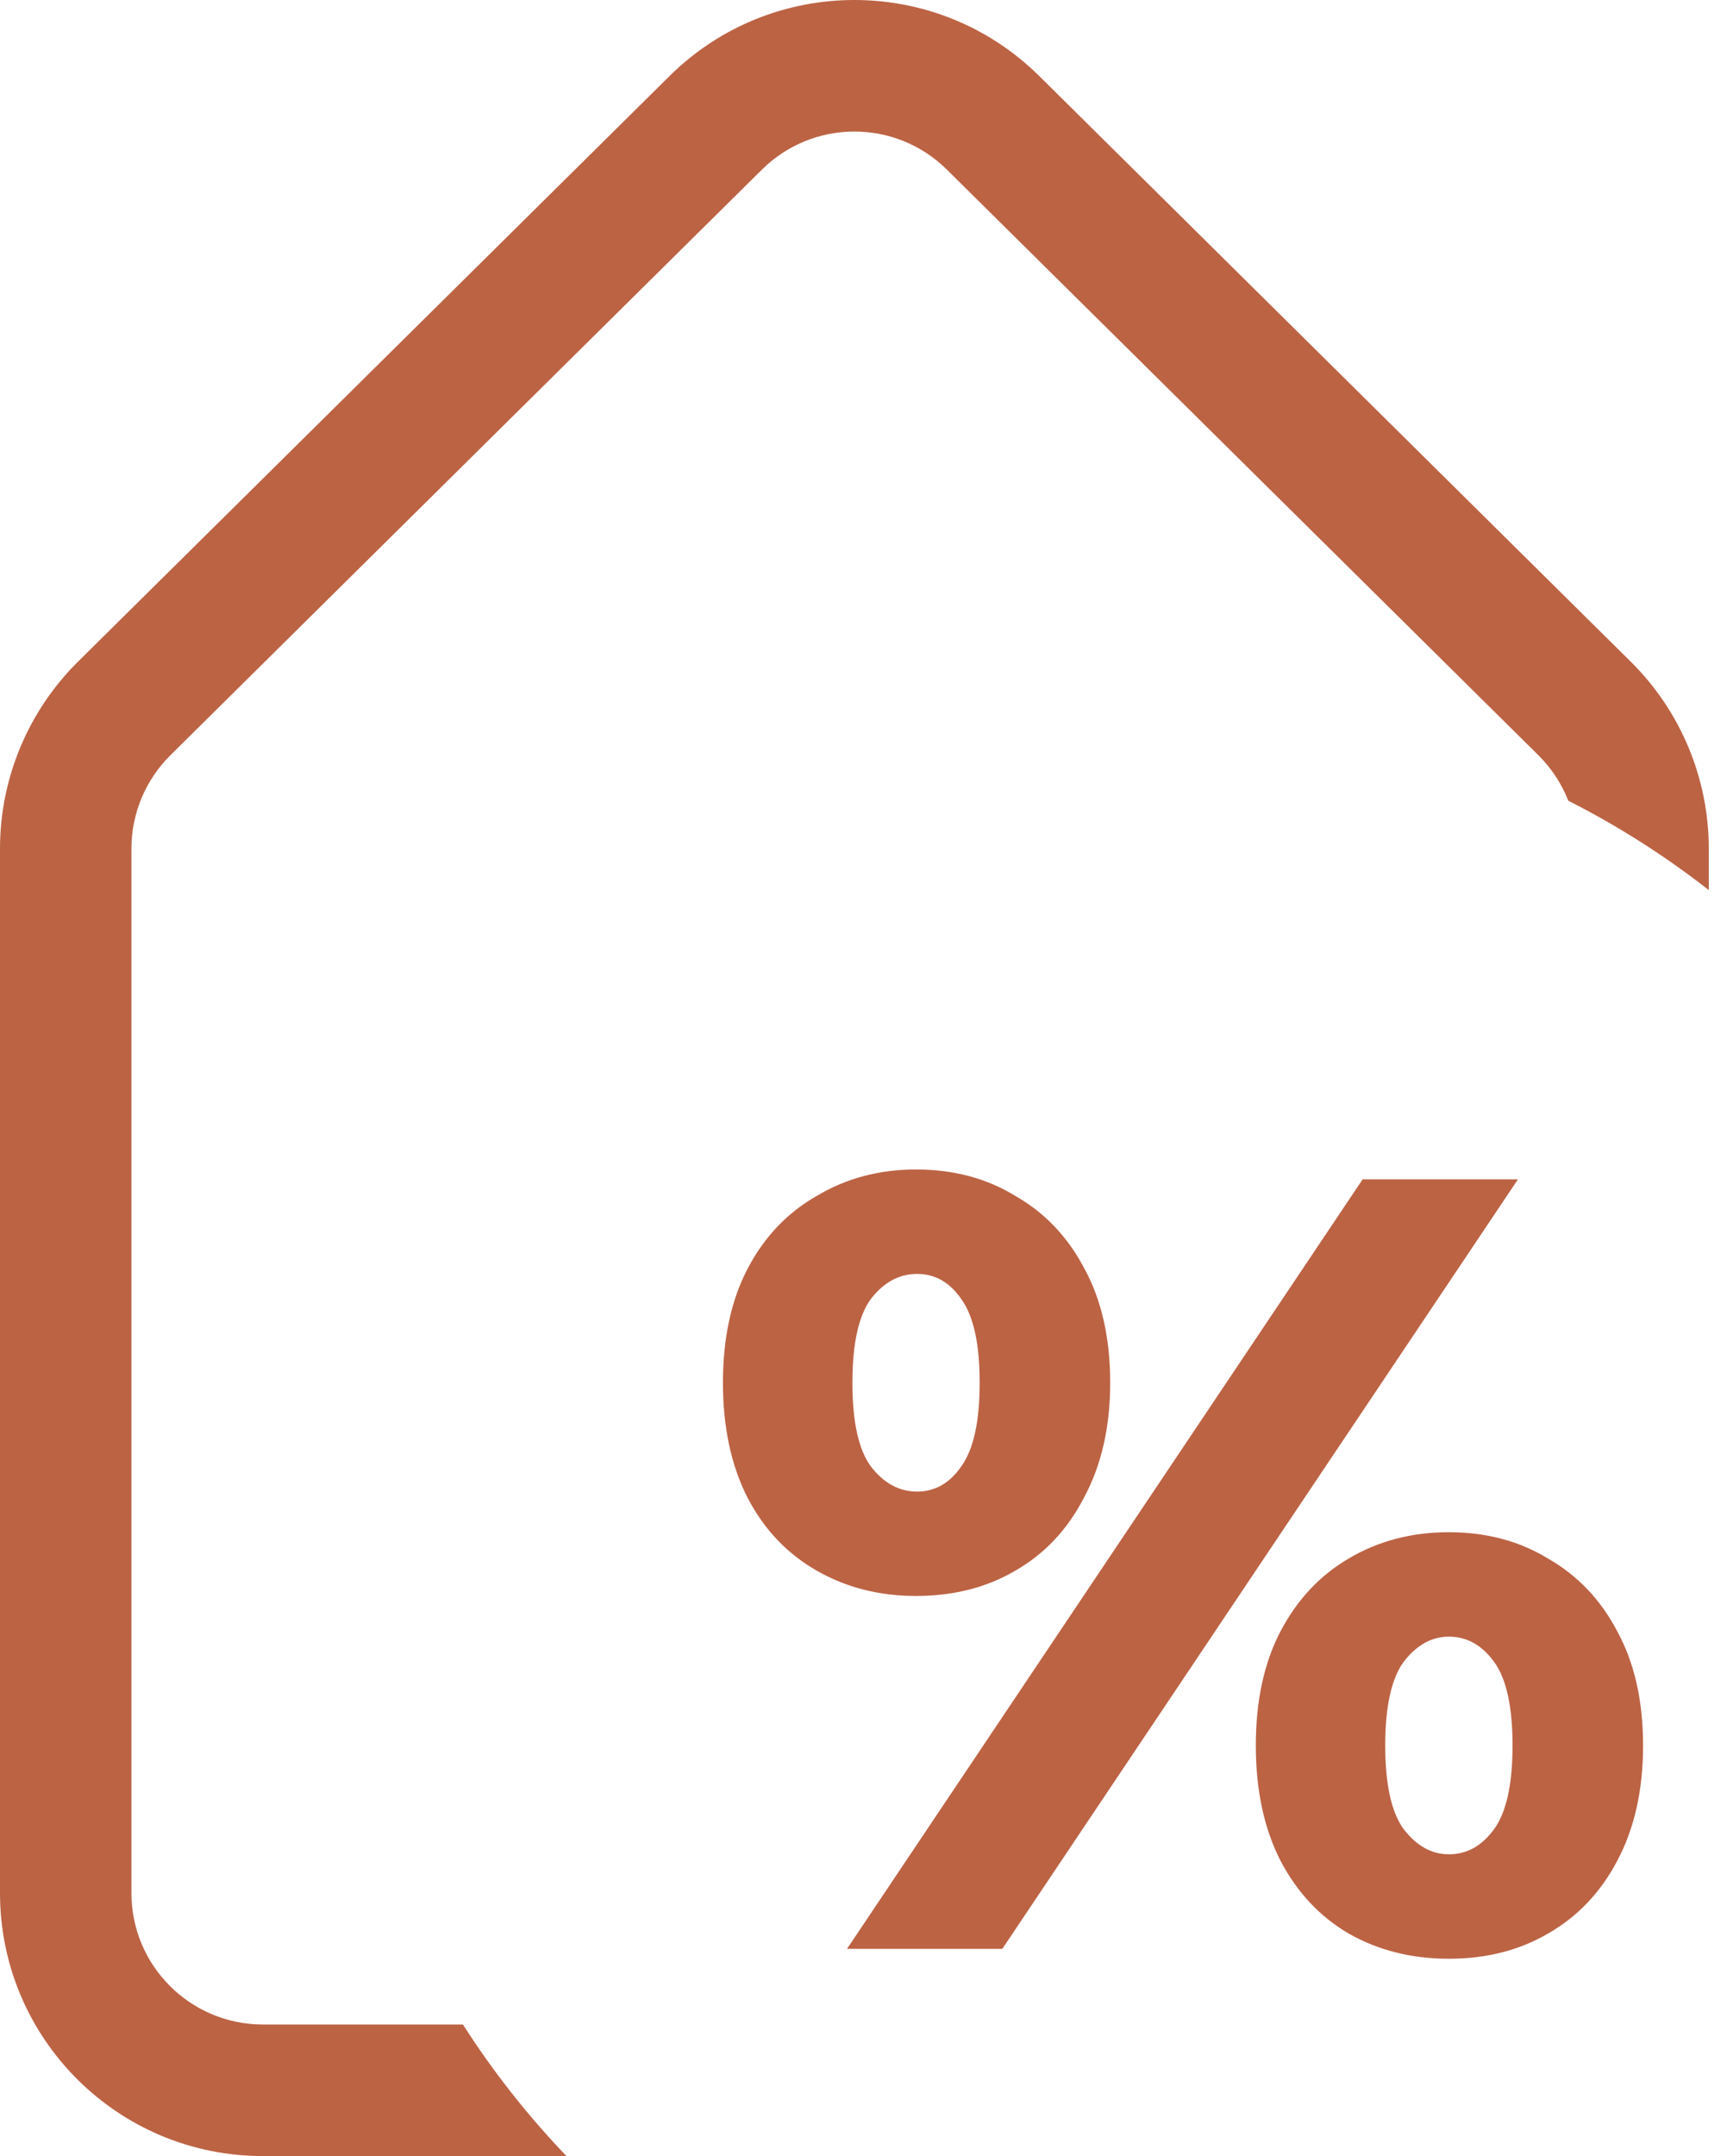 <svg width="37" height="46" viewBox="0 0 37 46" fill="none" xmlns="http://www.w3.org/2000/svg">
<path d="M16.268 3.618C17.361 2.536 19.122 2.536 20.215 3.618L32.844 16.112C33.125 16.39 33.342 16.722 33.483 17.083C34.547 17.622 35.551 18.262 36.483 18.99V18.107C36.483 16.608 35.883 15.171 34.817 14.117L22.189 1.623C20.002 -0.541 16.481 -0.541 14.294 1.623L1.665 14.117C0.6 15.171 0 16.608 0 18.107V40.387C0 43.487 2.513 46 5.613 46H12.094C11.27 45.141 10.528 44.201 9.884 43.193H5.613C4.063 43.193 2.806 41.937 2.806 40.387V18.107C2.806 17.357 3.106 16.639 3.639 16.112L16.268 3.618Z" fill="#BC6344"/>
<path d="M18.084 41.579L29.092 25.162H32.408L21.4 41.579H18.084ZM19.557 34.05C18.774 34.05 18.068 33.871 17.439 33.511C16.809 33.151 16.318 32.636 15.965 31.963C15.612 31.275 15.435 30.454 15.435 29.501C15.435 28.547 15.612 27.734 15.965 27.061C16.318 26.389 16.809 25.873 17.439 25.514C18.068 25.138 18.774 24.951 19.557 24.951C20.356 24.951 21.062 25.138 21.676 25.514C22.306 25.873 22.797 26.389 23.15 27.061C23.518 27.734 23.703 28.547 23.703 29.501C23.703 30.439 23.518 31.252 23.15 31.94C22.797 32.628 22.306 33.151 21.676 33.511C21.062 33.871 20.356 34.05 19.557 34.05ZM19.58 31.823C19.964 31.823 20.279 31.643 20.525 31.283C20.786 30.923 20.916 30.329 20.916 29.501C20.916 28.672 20.786 28.078 20.525 27.718C20.279 27.358 19.964 27.179 19.58 27.179C19.197 27.179 18.866 27.358 18.59 27.718C18.329 28.078 18.199 28.672 18.199 29.501C18.199 30.329 18.329 30.923 18.59 31.283C18.866 31.643 19.197 31.823 19.58 31.823ZM30.934 41.79C30.136 41.79 29.422 41.61 28.792 41.251C28.178 40.891 27.695 40.375 27.341 39.703C26.988 39.015 26.812 38.194 26.812 37.24C26.812 36.286 26.988 35.473 27.341 34.801C27.695 34.129 28.178 33.613 28.792 33.253C29.422 32.878 30.136 32.69 30.934 32.69C31.733 32.69 32.439 32.878 33.053 33.253C33.682 33.613 34.174 34.129 34.527 34.801C34.895 35.473 35.08 36.286 35.08 37.24C35.08 38.194 34.895 39.015 34.527 39.703C34.174 40.375 33.682 40.891 33.053 41.251C32.439 41.61 31.733 41.79 30.934 41.79ZM30.934 39.562C31.318 39.562 31.64 39.382 31.901 39.023C32.162 38.663 32.293 38.069 32.293 37.24C32.293 36.411 32.162 35.817 31.901 35.458C31.64 35.098 31.318 34.918 30.934 34.918C30.566 34.918 30.243 35.098 29.967 35.458C29.706 35.817 29.575 36.411 29.575 37.24C29.575 38.069 29.706 38.663 29.967 39.023C30.243 39.382 30.566 39.562 30.934 39.562Z" fill="#BC6344"/>
</svg>
